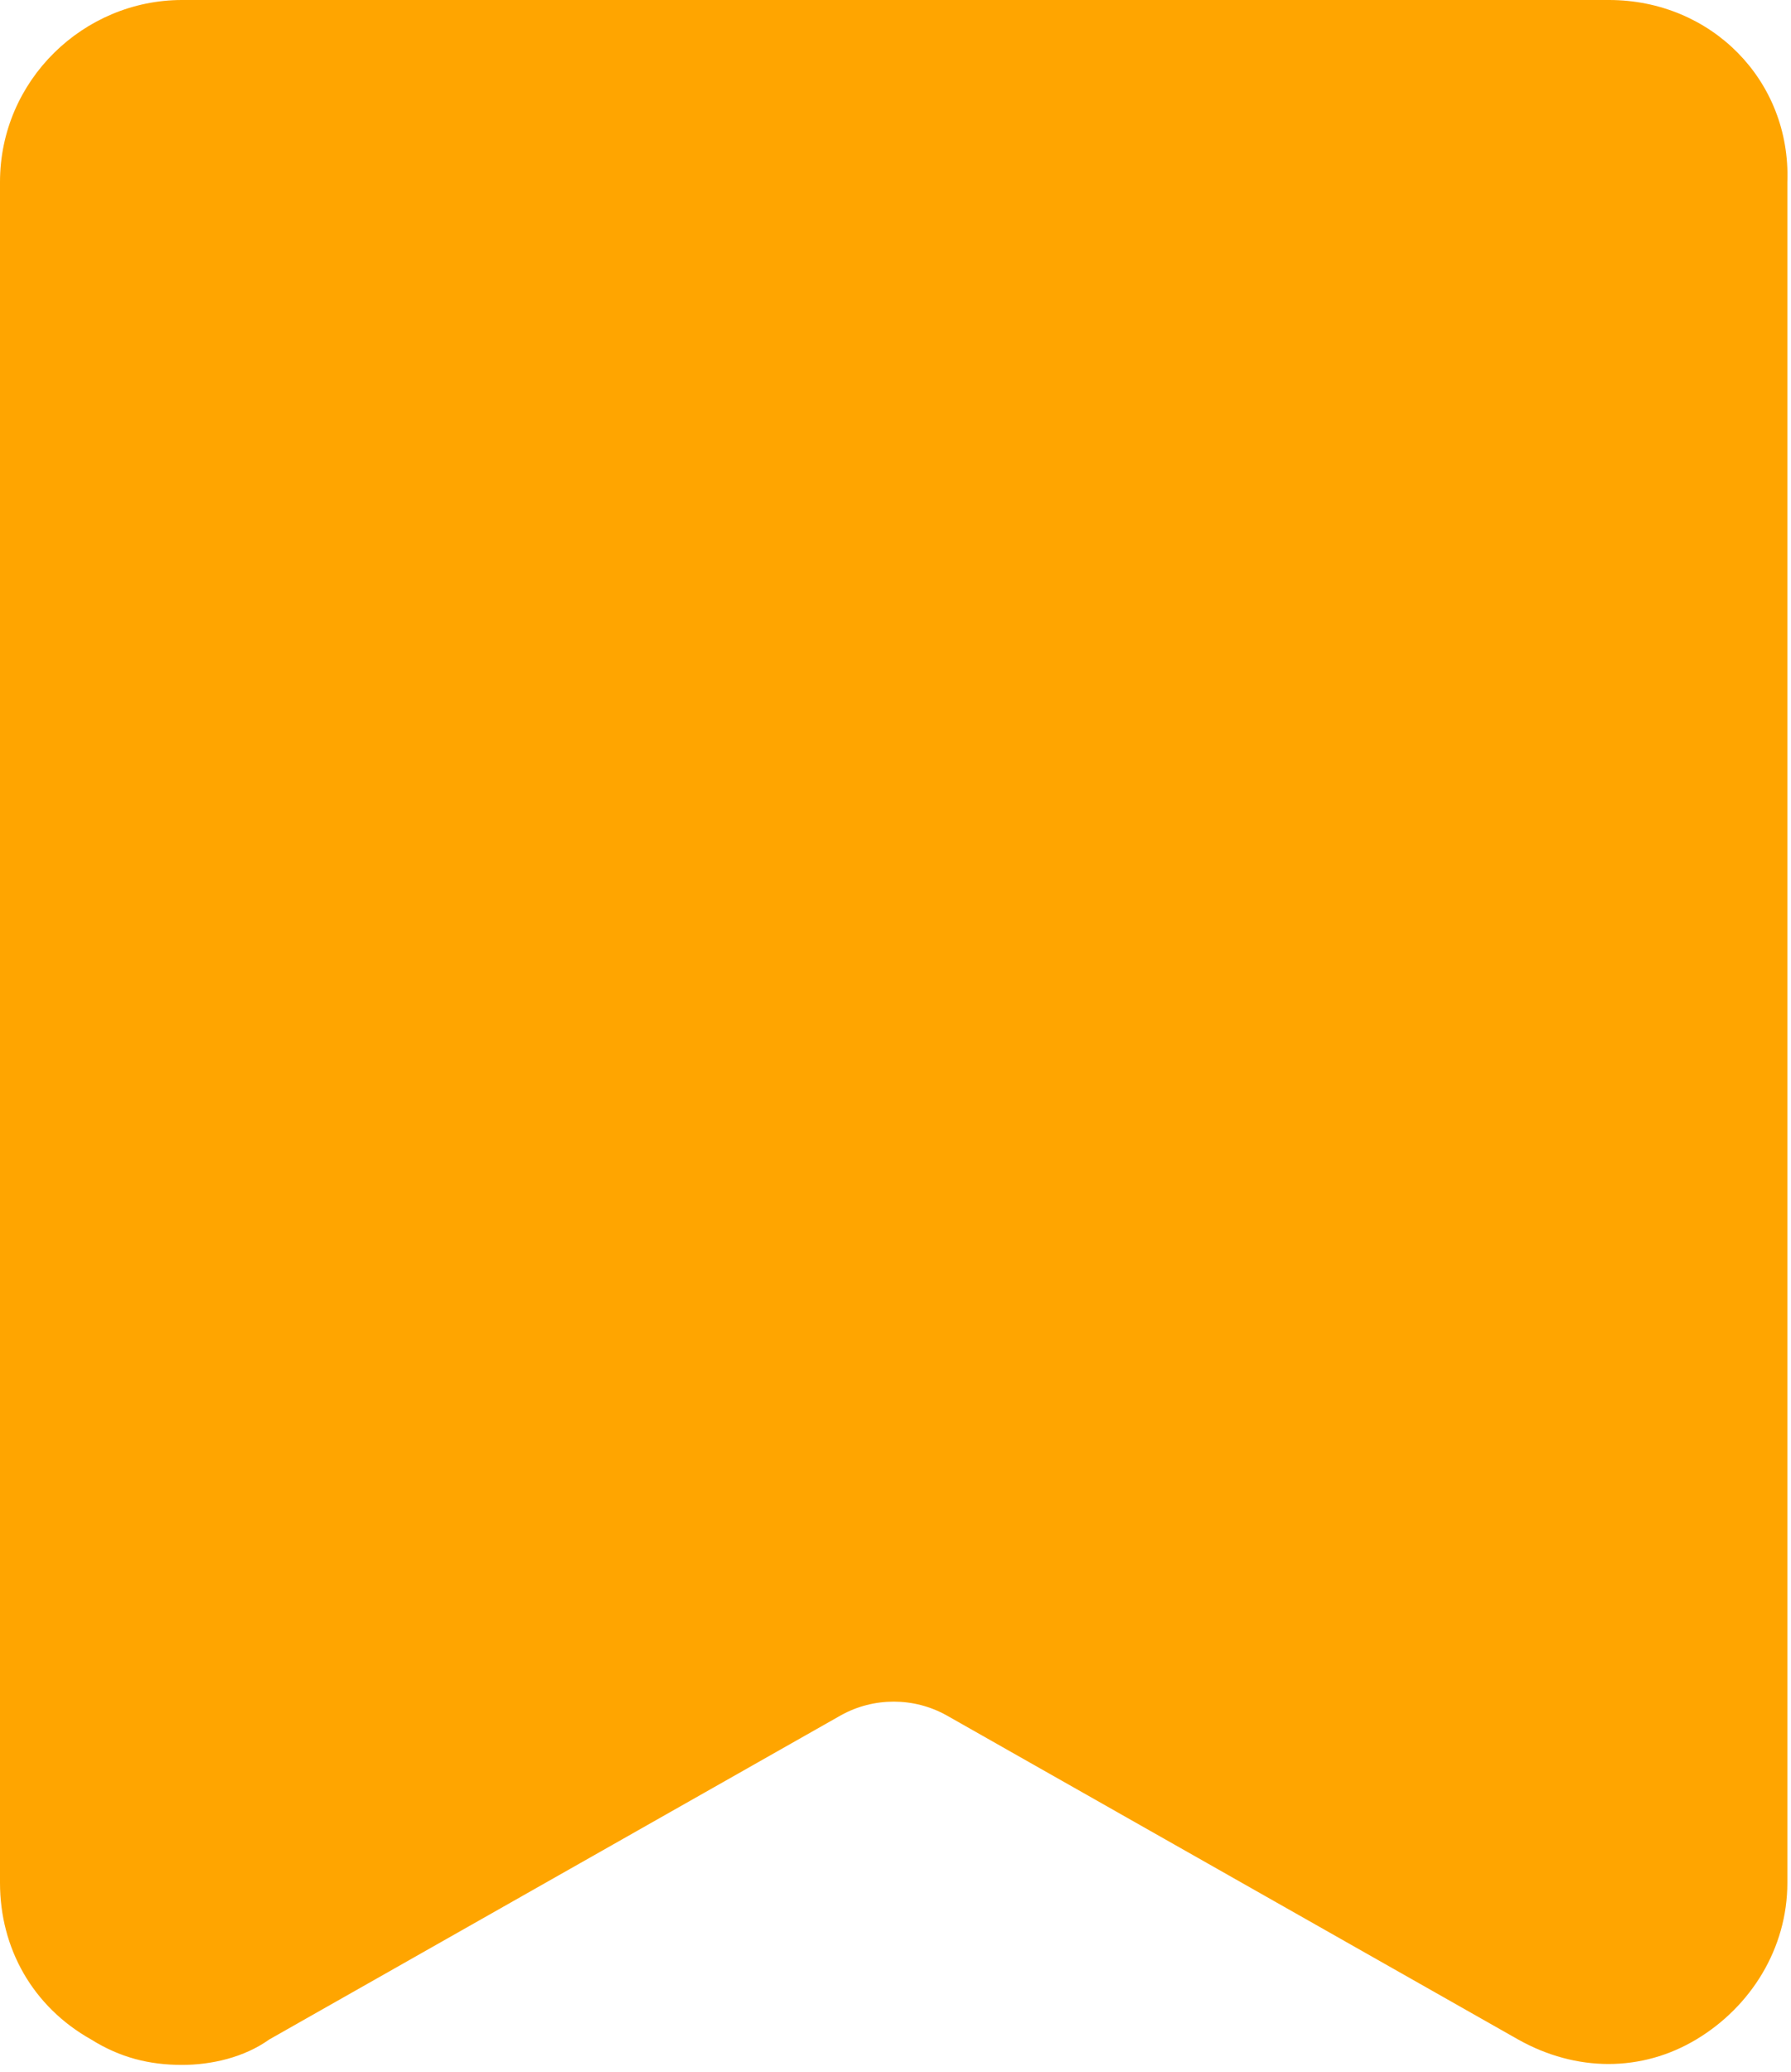 <?xml version="1.0" encoding="UTF-8" standalone="no"?><svg xmlns="http://www.w3.org/2000/svg" xmlns:xlink="http://www.w3.org/1999/xlink" fill="#ffa500" height="56.9" preserveAspectRatio="xMidYMid meet" version="1" viewBox="7.4 3.7 49.2 56.9" width="49.2" zoomAndPan="magnify"><g id="change1_1"><path d="M51.6,3.7H12.4c-2.7,0-5,2.2-5,5v46.7c0,1.8,0.9,3.4,2.5,4.3c0.8,0.5,1.6,0.7,2.5,0.7c0.8,0,1.7-0.2,2.4-0.7l15.7-8.9 c0.9-0.5,2-0.5,2.9,0l15.7,8.9c1.6,0.9,3.4,0.9,4.9,0c1.5-0.9,2.5-2.5,2.5-4.3V8.7C56.6,5.9,54.4,3.7,51.6,3.7z"/></g></svg>